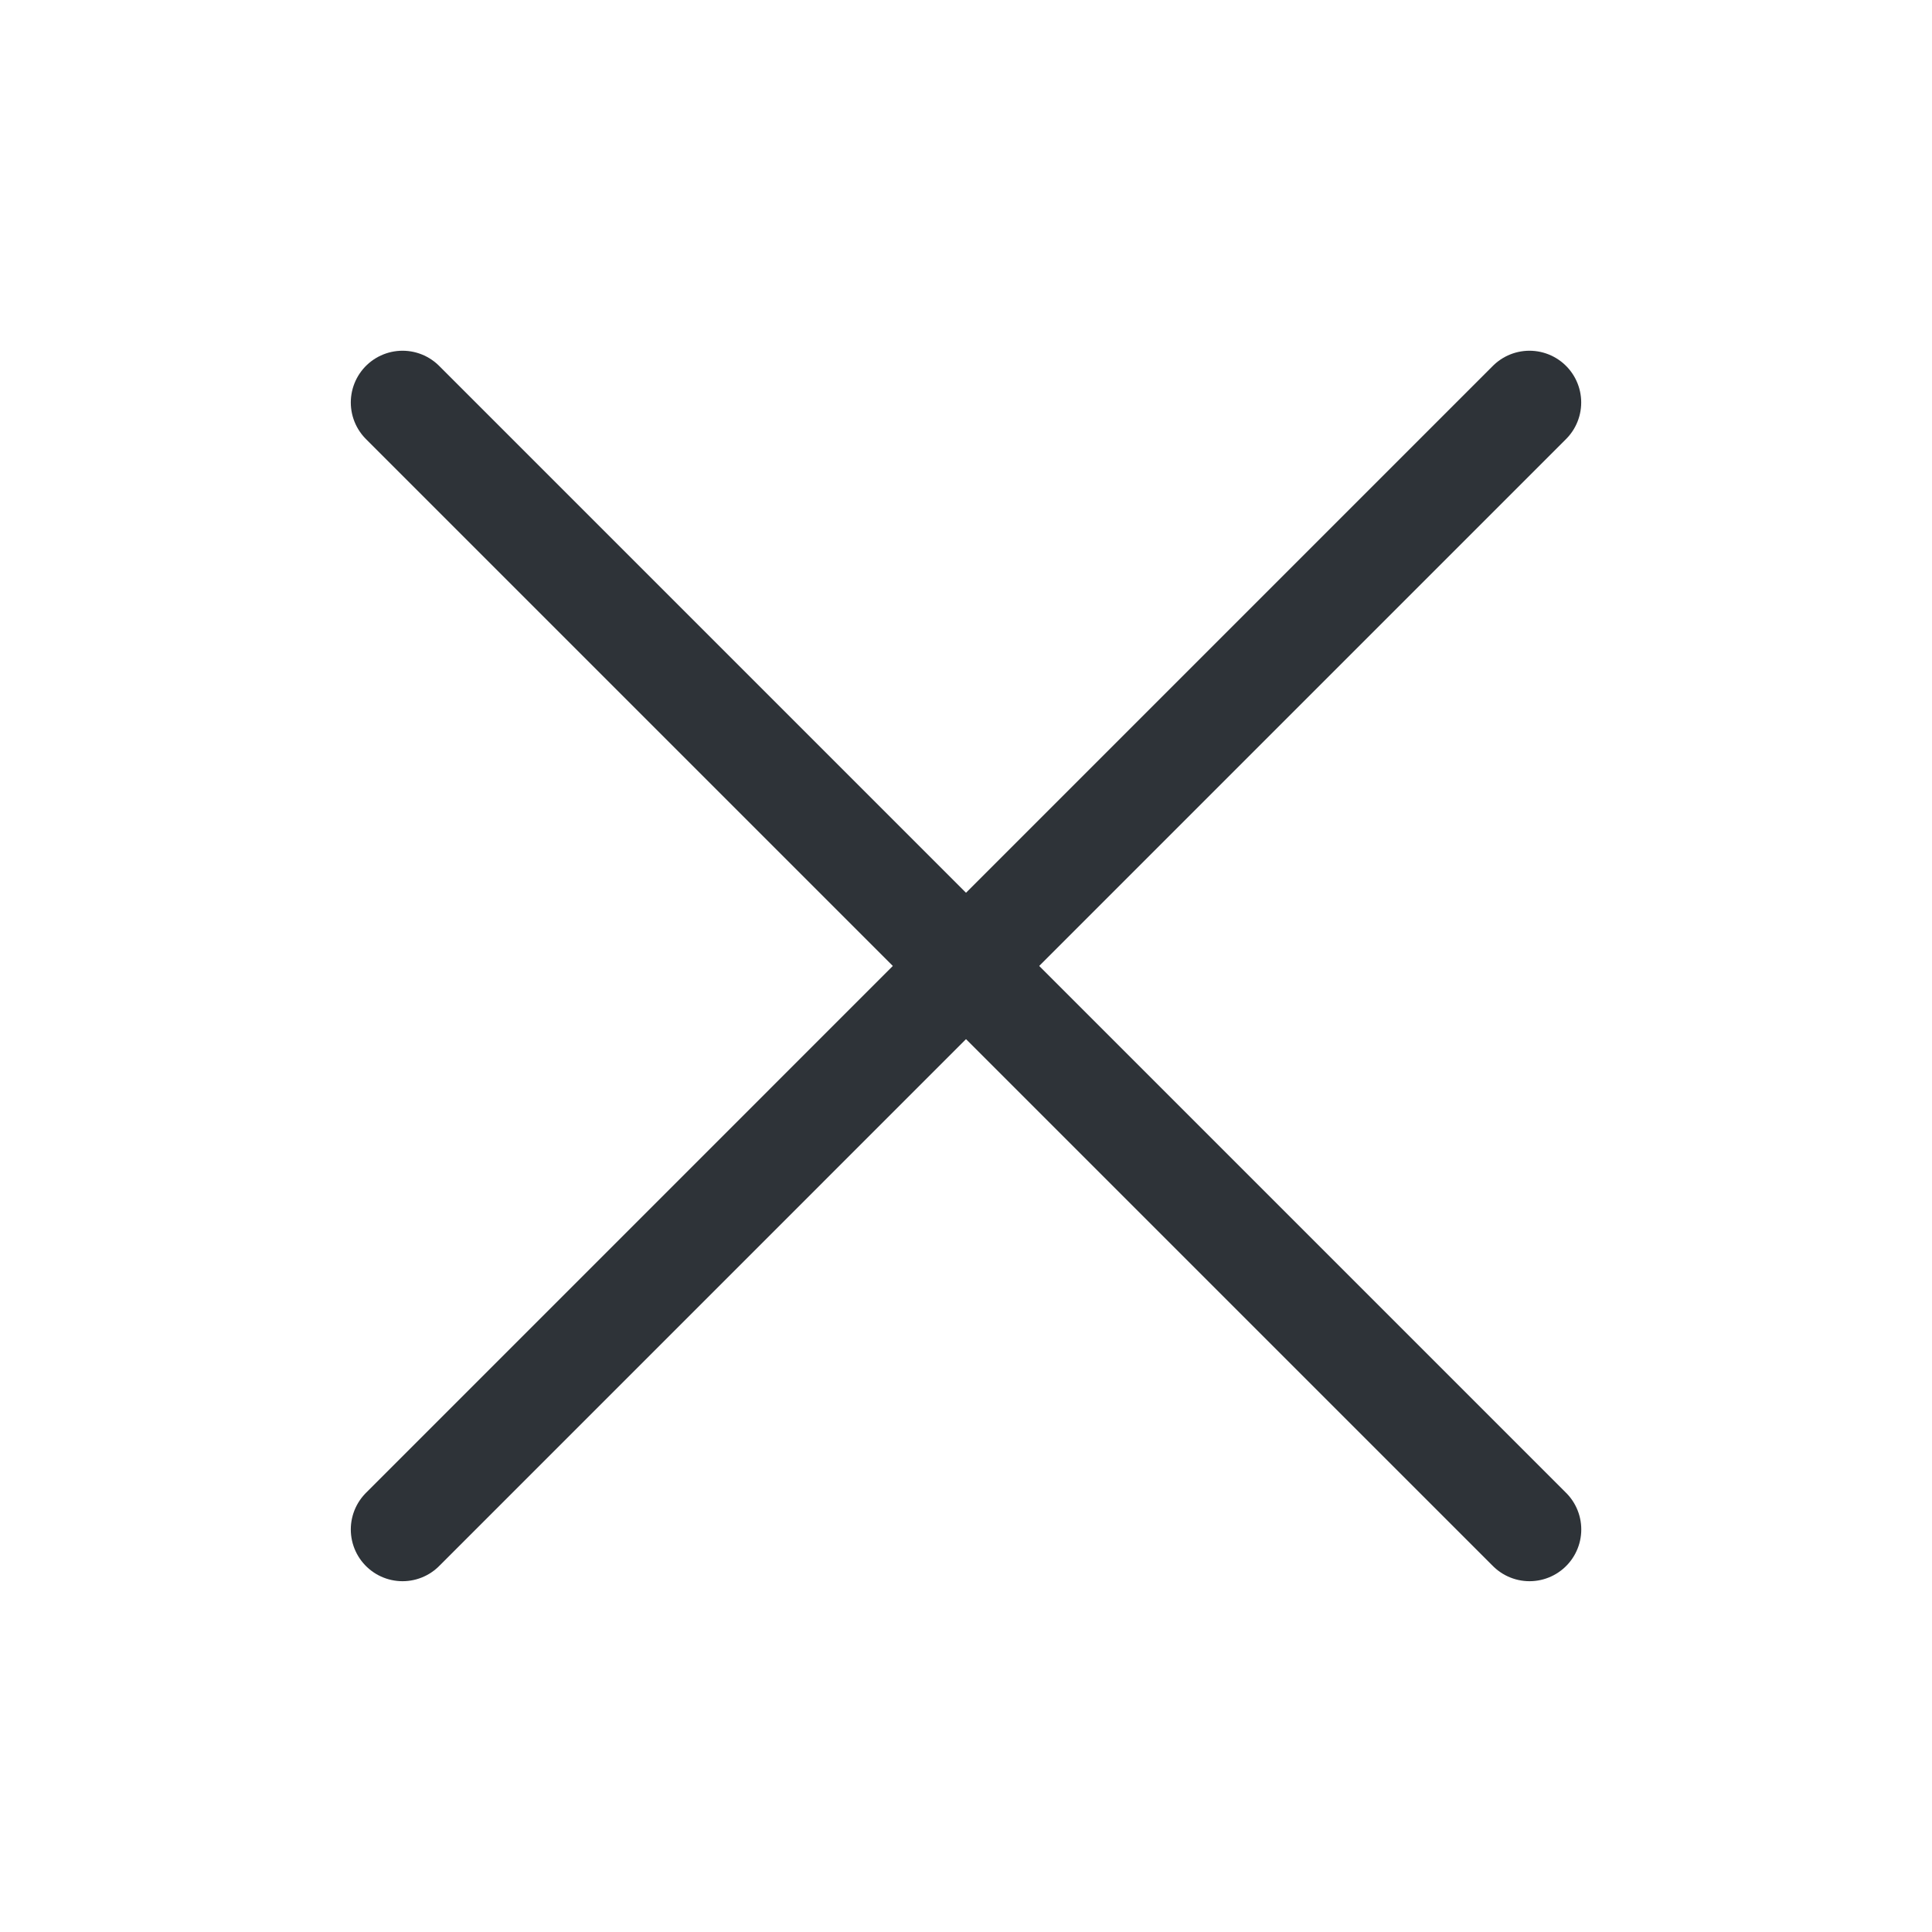 <svg width="28" height="28" viewBox="0 0 28 28" fill="none" xmlns="http://www.w3.org/2000/svg">
<path d="M5.834 5.833L22.167 22.166" stroke="#2E3338" stroke-width="1.5" stroke-linecap="round" stroke-linejoin="round"/>
<path d="M5.834 22.166L22.166 5.833" stroke="#2E3338" stroke-width="1.5" stroke-linecap="round" stroke-linejoin="round"/>
</svg>
